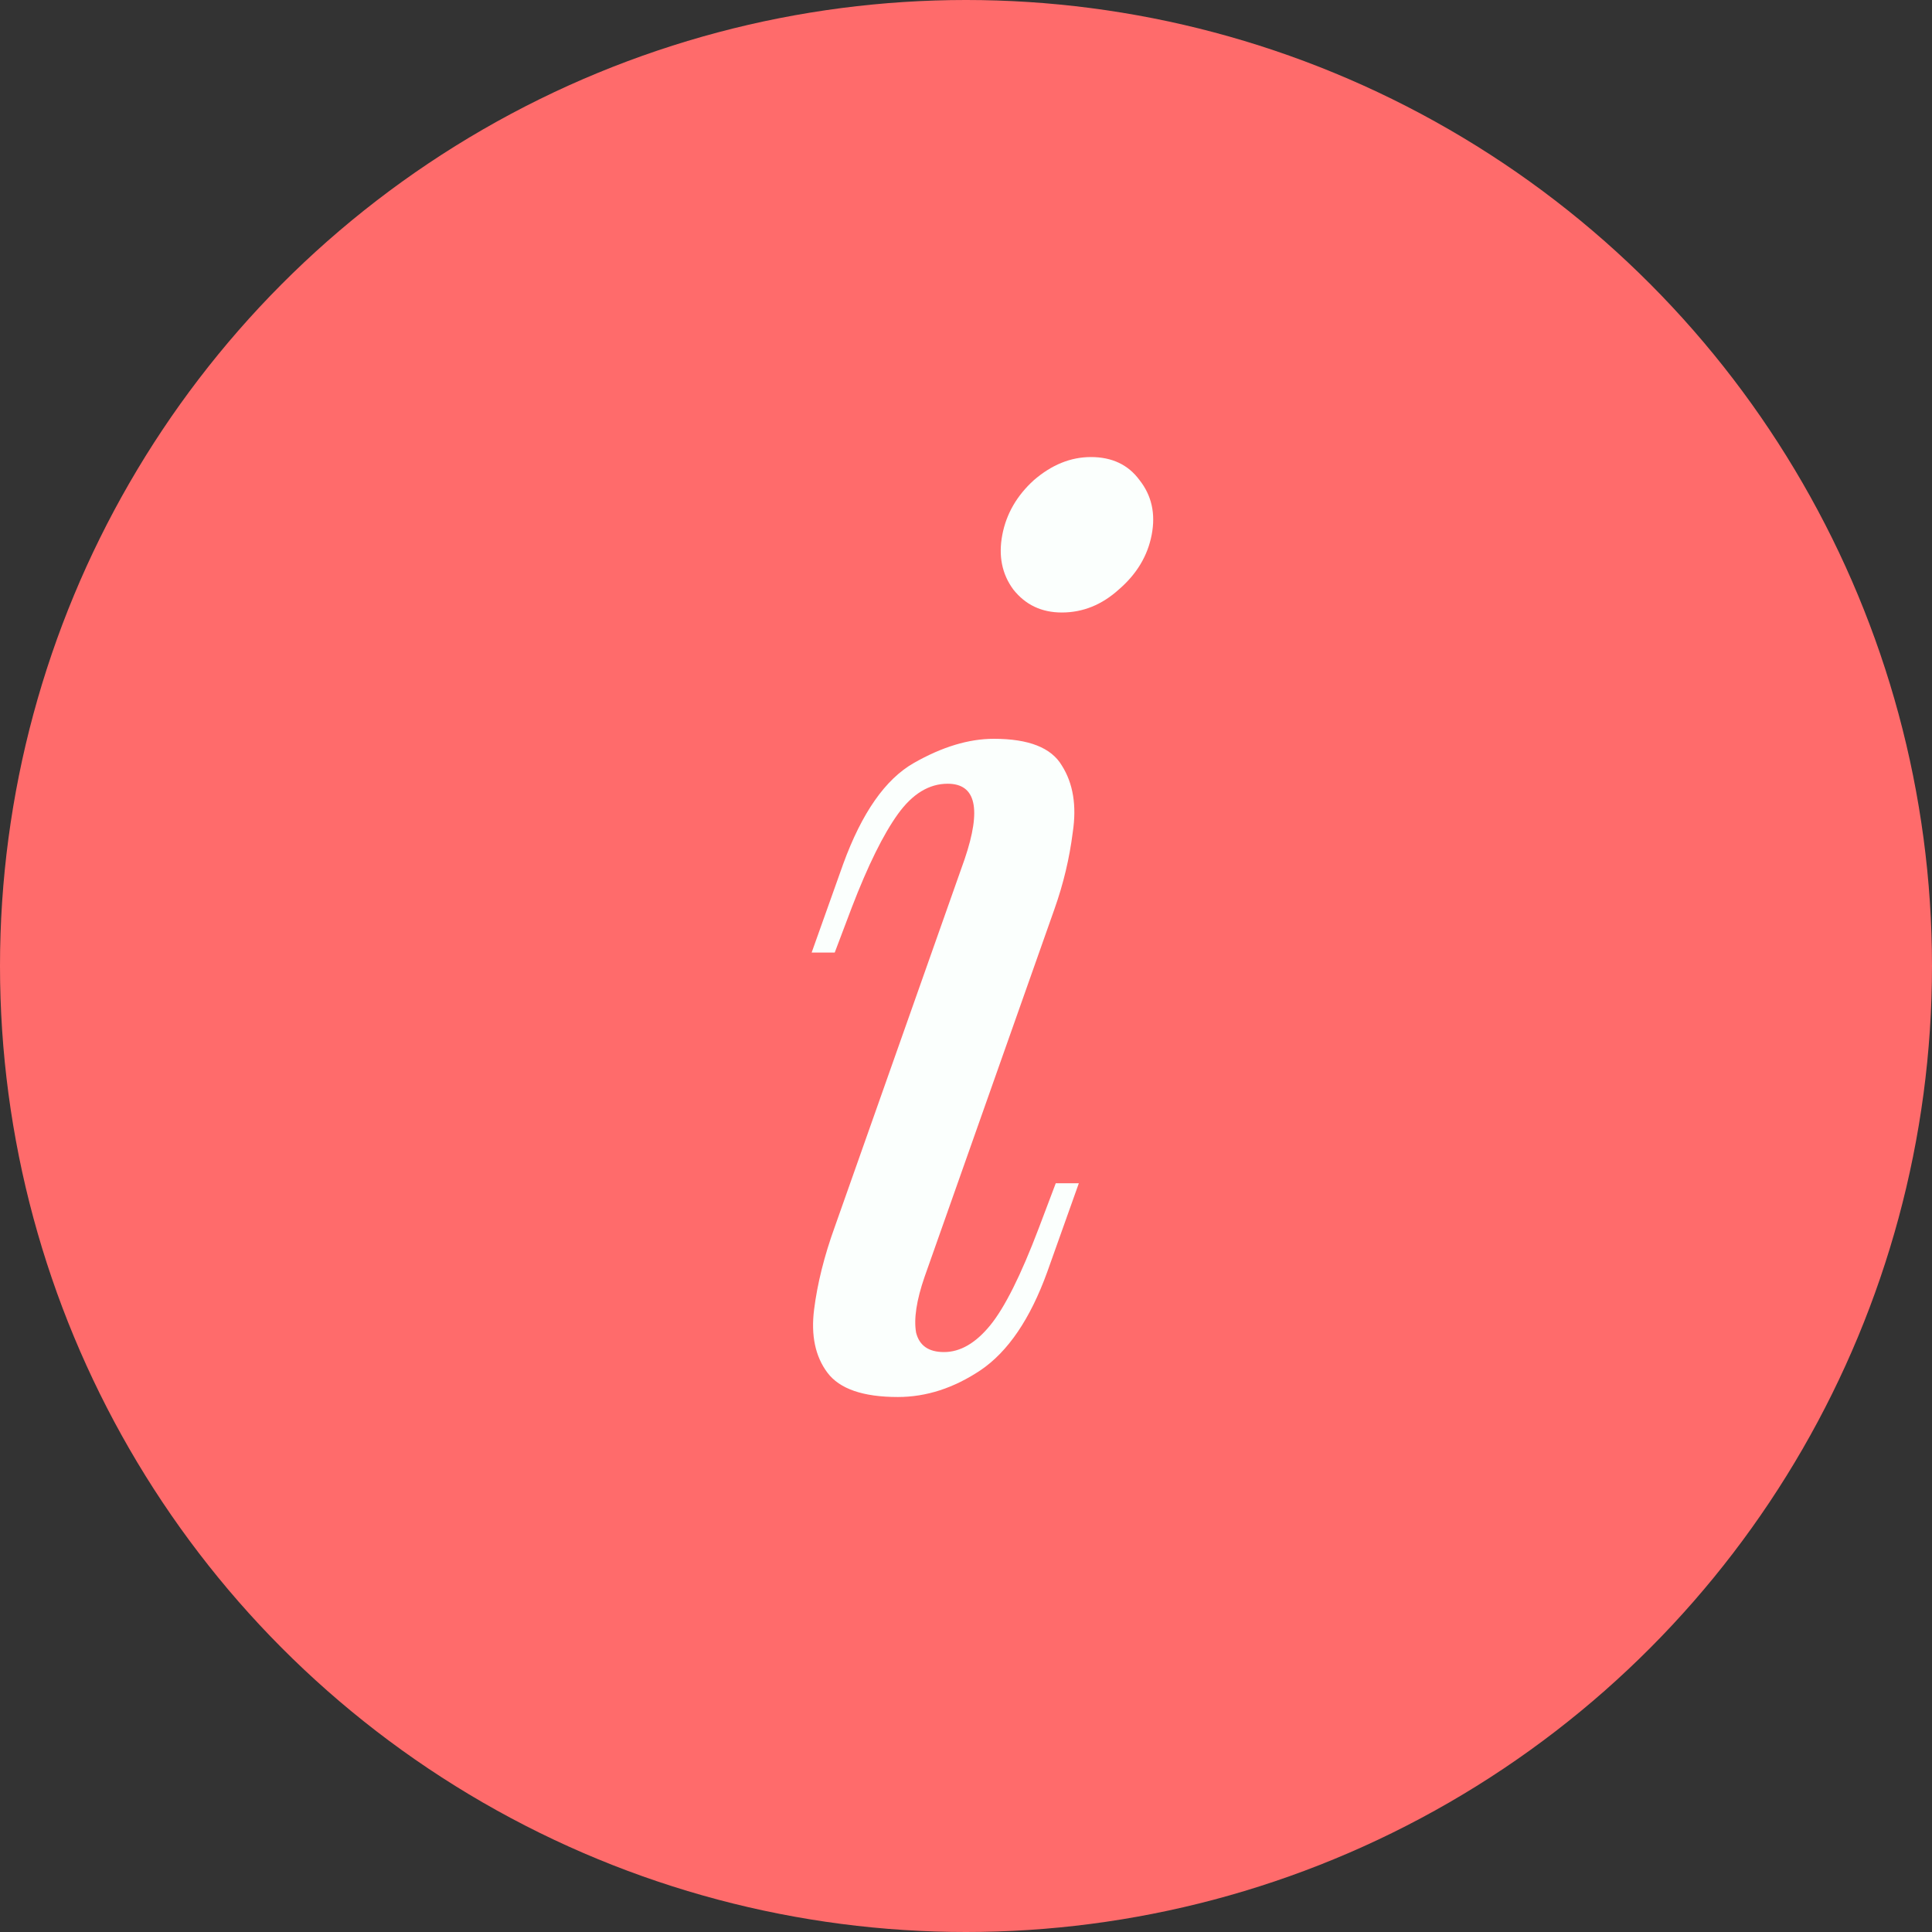 <?xml version="1.0" encoding="UTF-8"?> <svg xmlns="http://www.w3.org/2000/svg" width="35" height="35" viewBox="0 0 35 35" fill="none"><rect x="0" y="0" width="35" height="35" fill="#333333" stroke="none"/><circle cx="17.5" cy="17.5" r="17.5" fill="#FF6B6B"></circle><path d="M18.158 9.688C18.231 9.307 18.422 8.977 18.73 8.698C19.053 8.419 19.397 8.28 19.764 8.28C20.145 8.28 20.439 8.419 20.644 8.698C20.864 8.977 20.937 9.307 20.864 9.688C20.791 10.069 20.593 10.399 20.27 10.678C19.962 10.957 19.617 11.096 19.236 11.096C18.869 11.096 18.576 10.957 18.356 10.678C18.151 10.399 18.085 10.069 18.158 9.688ZM17.476 15.562C17.784 14.653 17.681 14.198 17.168 14.198C16.831 14.198 16.53 14.381 16.266 14.748C16.002 15.115 15.723 15.679 15.43 16.442L15.122 17.256H14.704L15.276 15.65C15.613 14.726 16.039 14.117 16.552 13.824C17.065 13.531 17.549 13.384 18.004 13.384C18.635 13.384 19.045 13.545 19.236 13.868C19.441 14.191 19.507 14.594 19.434 15.078C19.375 15.547 19.265 16.009 19.104 16.464L16.75 23.13C16.603 23.555 16.552 23.893 16.596 24.142C16.655 24.377 16.823 24.494 17.102 24.494C17.395 24.494 17.674 24.333 17.938 24.01C18.202 23.687 18.495 23.101 18.818 22.25L19.126 21.436H19.544L18.972 23.042C18.664 23.893 18.261 24.487 17.762 24.824C17.278 25.147 16.779 25.308 16.266 25.308C15.635 25.308 15.21 25.161 14.99 24.868C14.77 24.575 14.689 24.193 14.748 23.724C14.807 23.255 14.931 22.756 15.122 22.228L17.476 15.562Z" fill="#FBFFFD"></path></svg> 